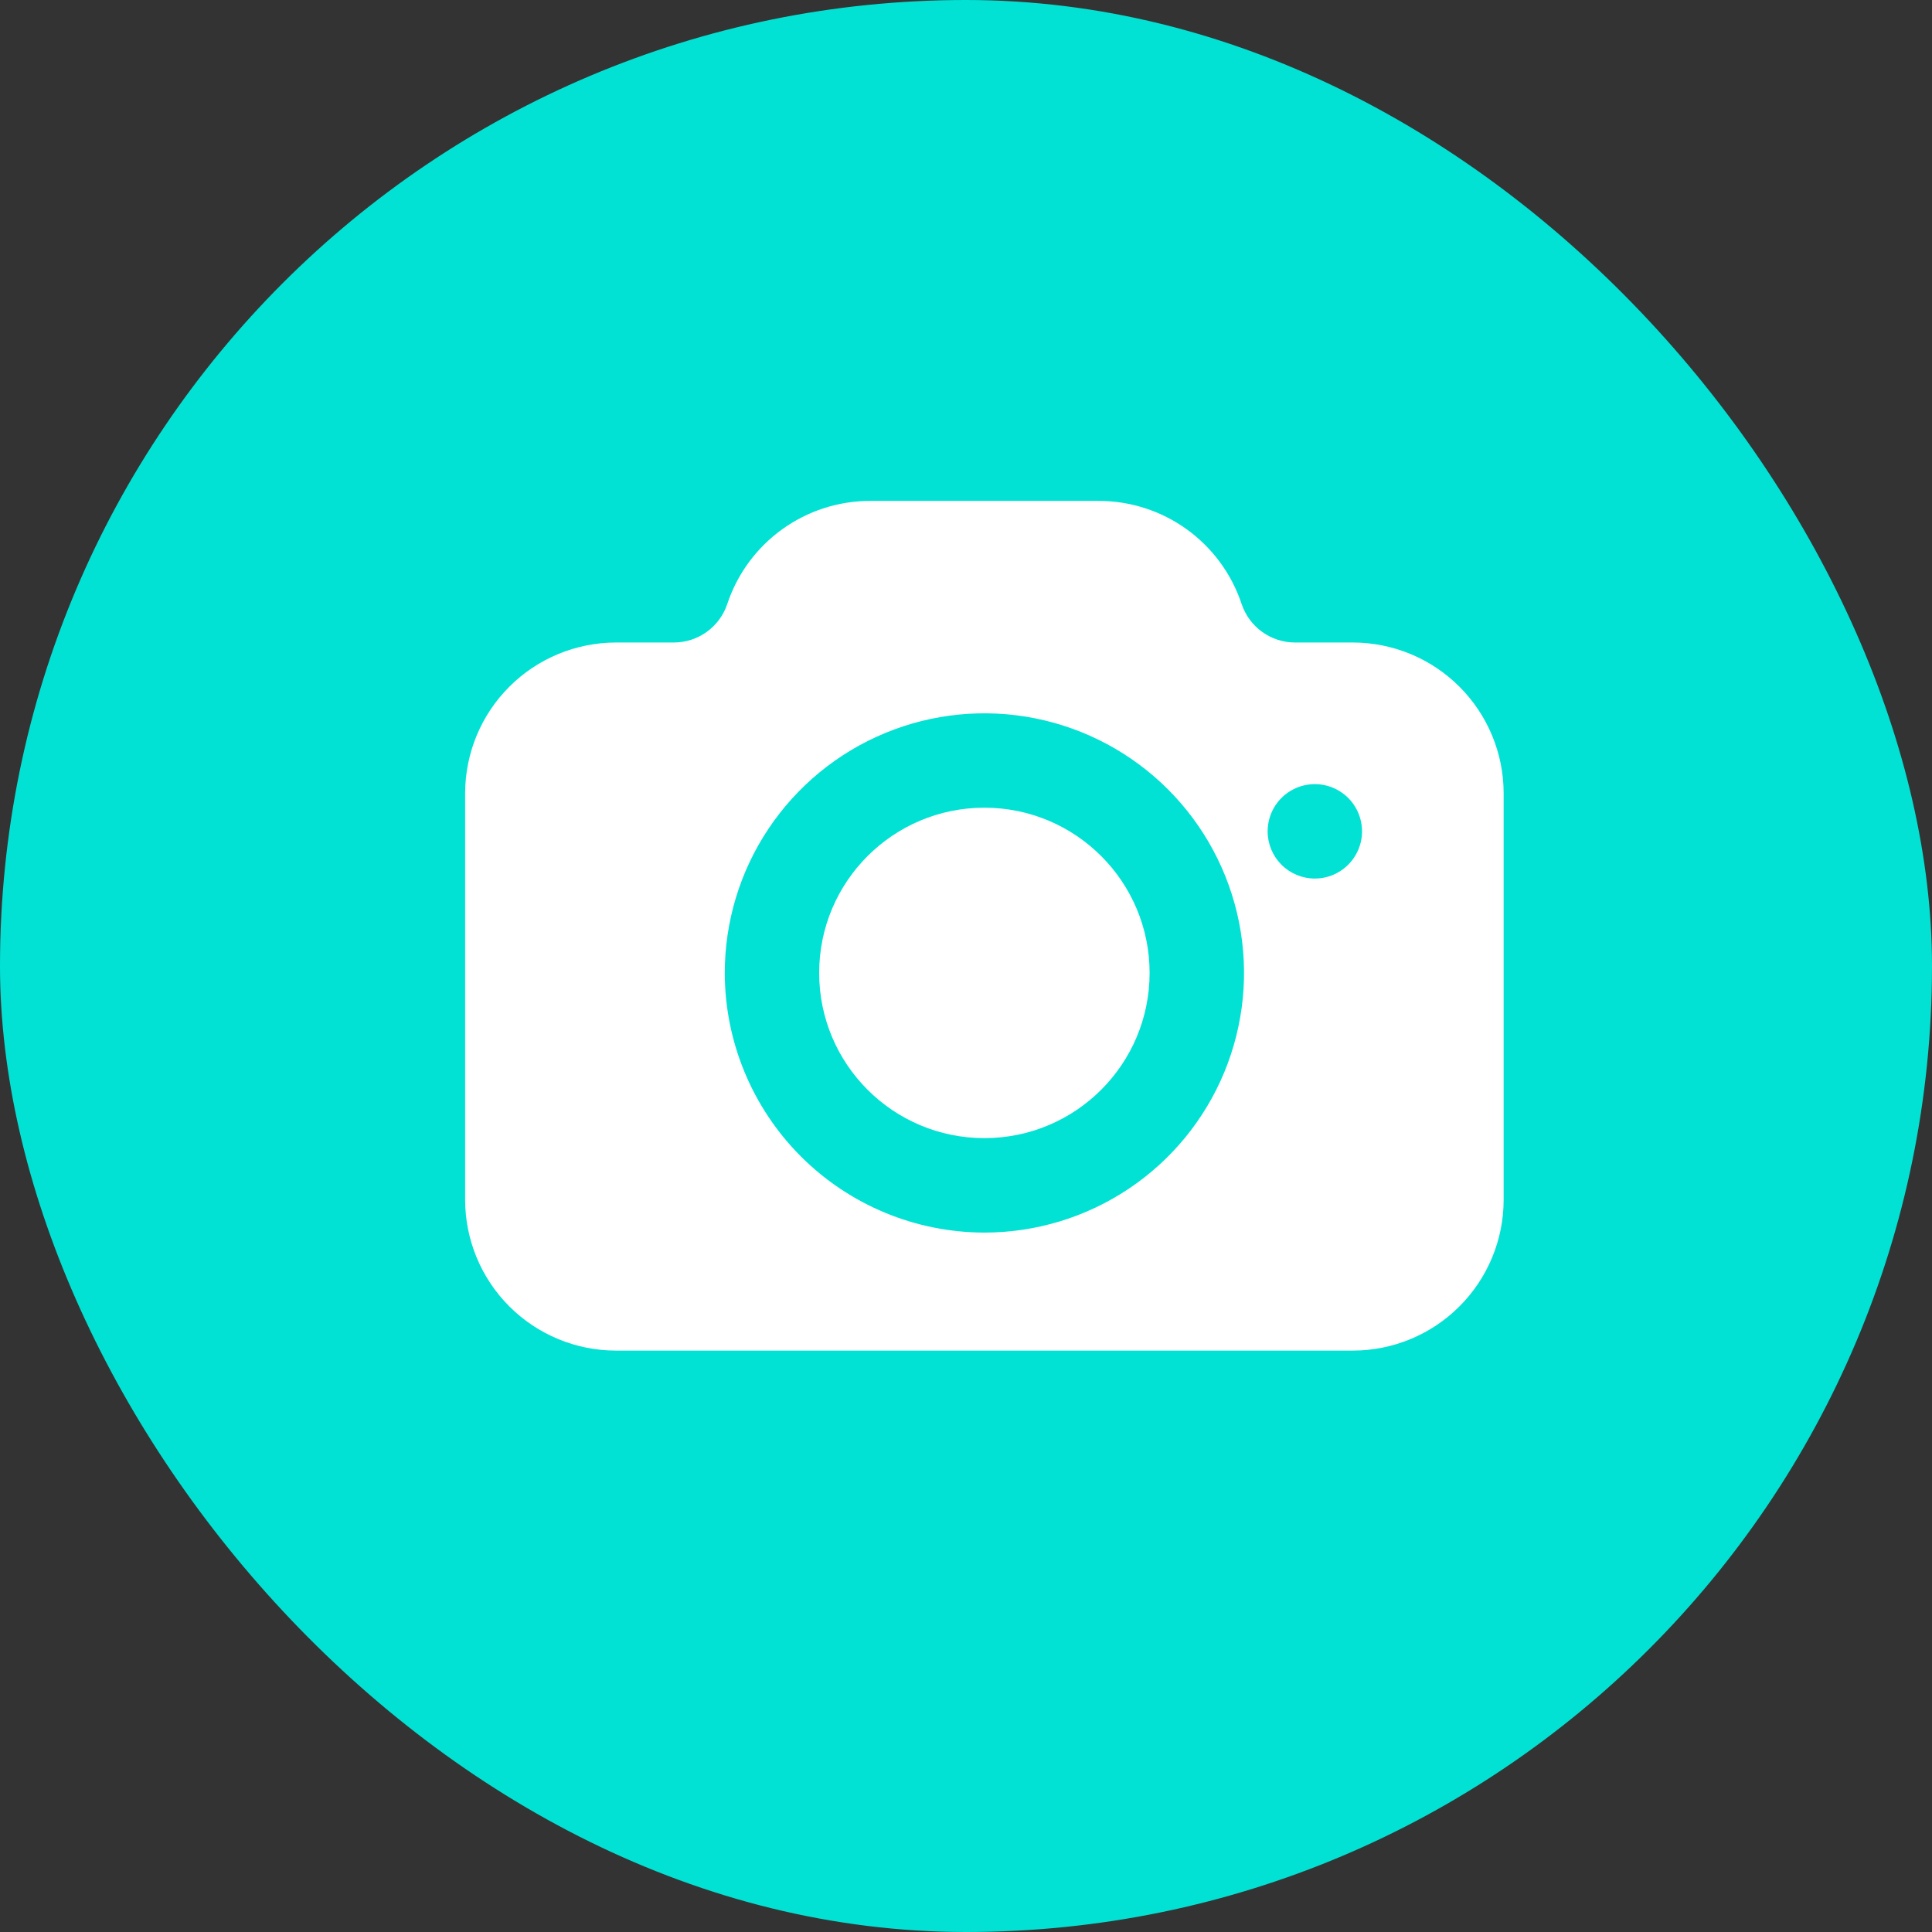 <?xml version="1.0" encoding="UTF-8"?> <svg xmlns="http://www.w3.org/2000/svg" width="64" height="64" viewBox="0 0 64 64" fill="none"><rect x="0" y="0" width="64" height="64" fill="#333333" stroke="none"/><rect width="64" height="64" rx="32" fill="#01E2D4"></rect><path d="M32.609 37.702C29.586 37.702 27.136 35.252 27.136 32.229C27.136 29.206 29.586 26.756 32.609 26.756C35.632 26.756 38.082 29.206 38.082 32.229C38.082 35.252 35.632 37.702 32.609 37.702Z" fill="white"></path><path d="M20.401 21.284H22.32C22.712 21.284 23.094 21.161 23.412 20.932C23.73 20.703 23.968 20.38 24.092 20.008C24.422 19.014 25.057 18.149 25.907 17.536C26.756 16.923 27.777 16.593 28.825 16.593H36.392C37.441 16.592 38.463 16.921 39.313 17.534C40.164 18.148 40.8 19.013 41.13 20.008C41.254 20.379 41.491 20.702 41.809 20.931C42.126 21.16 42.507 21.284 42.899 21.284H44.818C46.141 21.286 47.41 21.812 48.346 22.748C49.282 23.684 49.809 24.953 49.81 26.277V39.747C49.809 41.071 49.282 42.34 48.346 43.276C47.41 44.212 46.141 44.739 44.818 44.74H20.401C19.078 44.739 17.808 44.212 16.872 43.276C15.936 42.34 15.41 41.071 15.408 39.747V26.277C15.41 24.953 15.936 23.684 16.872 22.748C17.808 21.812 19.078 21.286 20.401 21.284ZM43.556 29.103C43.865 29.103 44.167 29.011 44.424 28.839C44.681 28.667 44.882 28.423 45 28.137C45.119 27.852 45.15 27.537 45.089 27.234C45.029 26.931 44.88 26.652 44.661 26.433C44.443 26.215 44.164 26.066 43.861 26.005C43.557 25.945 43.243 25.976 42.957 26.094C42.671 26.213 42.427 26.413 42.255 26.67C42.084 26.927 41.992 27.23 41.992 27.539C41.992 27.954 42.157 28.352 42.45 28.645C42.743 28.938 43.141 29.103 43.556 29.103ZM32.609 40.831C34.31 40.831 35.973 40.326 37.388 39.381C38.802 38.436 39.904 37.093 40.555 35.522C41.206 33.95 41.377 32.221 41.045 30.552C40.713 28.884 39.894 27.352 38.691 26.149C37.488 24.946 35.956 24.127 34.287 23.795C32.619 23.463 30.89 23.633 29.318 24.284C27.747 24.935 26.403 26.038 25.458 27.452C24.513 28.866 24.009 30.529 24.009 32.23C24.012 34.51 24.919 36.696 26.531 38.309C28.143 39.921 30.329 40.828 32.609 40.831Z" fill="white"></path></svg> 